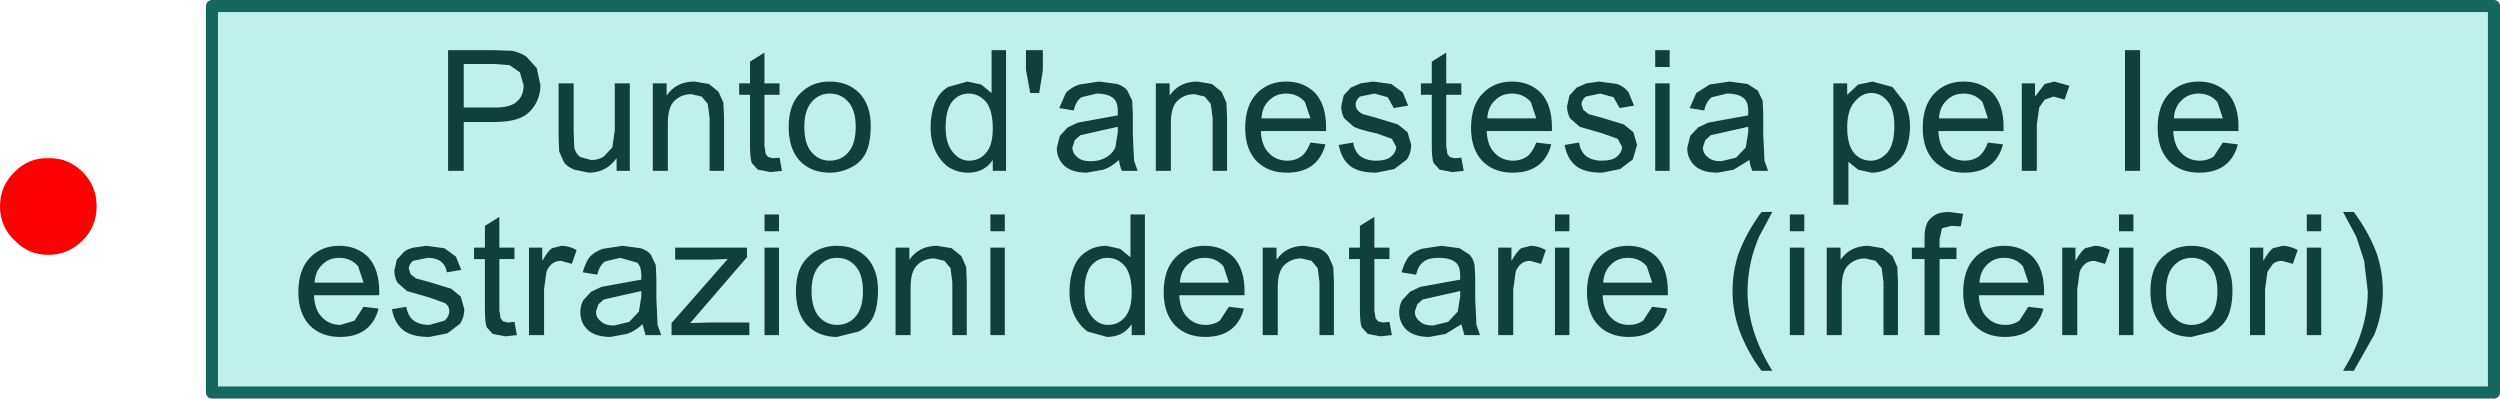 <?xml version="1.0" encoding="UTF-8" standalone="no"?>
<svg xmlns:xlink="http://www.w3.org/1999/xlink" height="33.0px" width="207.0px" xmlns="http://www.w3.org/2000/svg">
  <g transform="matrix(1.0, 0.0, 0.0, 1.0, 4.0, 17.1)">
    <path d="M13.55 10.55 L13.55 9.45 13.55 10.55" fill="#eaedfa" fill-rule="evenodd" stroke="none"/>
    <path d="M171.95 -2.95 L173.2 -2.95 173.2 -12.95 171.95 -12.95 171.95 -2.95 M181.35 -6.25 L181.35 -6.6 Q181.35 -8.4 180.45 -9.4 179.5 -10.35 178.05 -10.35 176.55 -10.35 175.6 -9.35 174.65 -8.35 174.65 -6.5 174.65 -4.75 175.6 -3.75 176.55 -2.8 178.1 -2.8 179.4 -2.8 180.2 -3.4 181.0 -4.0 181.3 -5.15 L180.05 -5.3 179.3 -4.15 Q178.8 -3.8 178.15 -3.8 177.2 -3.8 176.6 -4.45 176.0 -5.05 175.95 -6.25 L181.35 -6.25 M178.05 -9.35 Q179.0 -9.35 179.6 -8.65 L180.05 -7.3 176.0 -7.3 Q176.05 -8.25 176.65 -8.8 177.2 -9.35 178.05 -9.35 M164.65 -6.75 L164.85 -8.2 165.3 -8.85 166.05 -9.1 166.95 -8.85 167.35 -10.0 166.1 -10.35 165.3 -10.15 164.5 -9.1 164.5 -10.2 163.4 -10.2 163.4 -2.95 164.65 -2.95 164.65 -6.75 M157.2 -8.8 Q157.75 -9.35 158.6 -9.35 159.55 -9.35 160.15 -8.65 L160.6 -7.3 156.55 -7.3 Q156.6 -8.25 157.2 -8.8 M161.9 -6.6 Q161.9 -8.4 161.0 -9.4 160.05 -10.35 158.6 -10.35 157.1 -10.35 156.15 -9.35 155.2 -8.35 155.2 -6.5 155.2 -4.75 156.15 -3.75 157.1 -2.8 158.65 -2.8 159.95 -2.8 160.75 -3.4 161.55 -4.0 161.85 -5.15 L160.6 -5.3 Q160.3 -4.5 159.85 -4.15 159.35 -3.8 158.7 -3.8 157.75 -3.8 157.15 -4.45 156.55 -5.05 156.5 -6.25 L161.9 -6.25 161.9 -6.6 M148.95 -10.2 L147.8 -10.2 147.8 -0.15 149.05 -0.15 149.05 -3.7 149.85 -3.05 150.95 -2.8 Q151.8 -2.8 152.55 -3.25 153.35 -3.75 153.75 -4.6 154.15 -5.5 154.15 -6.65 154.15 -7.65 153.75 -8.55 L152.7 -9.9 151.05 -10.35 149.85 -10.1 148.95 -9.25 148.95 -10.2 M148.95 -6.55 Q148.95 -7.95 149.55 -8.65 150.15 -9.4 150.95 -9.4 151.75 -9.4 152.3 -8.7 152.85 -8.05 152.85 -6.65 152.85 -5.2 152.3 -4.5 151.7 -3.8 150.9 -3.8 150.05 -3.8 149.5 -4.45 148.95 -5.15 148.95 -6.55 M140.75 -6.15 L140.55 -4.9 139.75 -4.05 138.5 -3.75 Q137.75 -3.75 137.4 -4.1 137.0 -4.4 137.0 -4.9 L137.2 -5.5 137.65 -5.9 138.75 -6.15 140.75 -6.6 140.75 -6.15 M134.25 -10.2 L133.05 -10.2 133.05 -2.95 134.25 -2.95 134.25 -10.2 M141.55 -9.6 L140.7 -10.15 139.2 -10.35 137.55 -10.1 136.45 -9.4 135.9 -8.15 137.1 -7.95 Q137.3 -8.75 137.75 -9.05 L139.0 -9.35 Q139.95 -9.35 140.4 -8.95 140.75 -8.65 140.75 -7.9 L140.75 -7.55 138.55 -7.15 137.45 -6.95 136.6 -6.55 135.95 -5.85 135.7 -4.85 Q135.7 -3.95 136.35 -3.35 137.0 -2.8 138.2 -2.8 L139.55 -3.05 140.85 -3.85 Q140.9 -3.35 141.1 -2.95 L142.4 -2.95 142.1 -3.8 142.0 -6.0 142.0 -7.65 141.95 -8.75 141.55 -9.6 M130.85 -9.45 Q130.55 -9.9 129.9 -10.15 L128.4 -10.35 127.35 -10.2 126.55 -9.85 125.95 -9.2 125.75 -8.3 Q125.75 -7.75 126.0 -7.3 L126.8 -6.6 128.7 -6.05 129.95 -5.6 130.3 -4.95 Q130.3 -4.5 129.9 -4.15 129.5 -3.8 128.65 -3.8 127.8 -3.8 127.3 -4.2 126.85 -4.6 126.75 -5.3 L125.55 -5.1 Q125.75 -3.95 126.5 -3.35 127.2 -2.8 128.65 -2.8 L130.15 -3.1 131.2 -3.9 131.55 -5.1 131.25 -6.15 130.45 -6.8 128.65 -7.35 127.55 -7.65 127.1 -8.0 126.95 -8.45 Q126.95 -8.8 127.3 -9.1 L128.5 -9.35 129.6 -9.05 130.1 -8.15 131.3 -8.35 130.85 -9.45 M134.25 -12.95 L133.05 -12.95 133.05 -11.55 134.25 -11.55 134.25 -12.95 M117.0 -9.25 L117.0 -10.2 115.75 -10.2 115.75 -12.75 114.55 -12.0 114.55 -10.2 113.65 -10.2 113.65 -9.25 114.55 -9.25 114.55 -5.1 Q114.55 -3.95 114.7 -3.6 L115.2 -3.05 116.25 -2.85 117.2 -2.95 117.0 -4.05 116.45 -4.0 116.05 -4.1 115.85 -4.35 115.75 -5.0 115.75 -9.25 117.0 -9.25 M119.8 -8.8 Q120.35 -9.35 121.2 -9.35 122.15 -9.35 122.75 -8.65 L123.2 -7.3 119.15 -7.3 Q119.2 -8.25 119.8 -8.8 M118.75 -9.35 Q117.8 -8.35 117.8 -6.5 117.8 -4.75 118.75 -3.75 119.7 -2.8 121.25 -2.8 122.55 -2.8 123.35 -3.4 124.15 -4.0 124.45 -5.15 L123.2 -5.3 Q122.9 -4.5 122.45 -4.15 121.95 -3.8 121.3 -3.8 120.35 -3.8 119.75 -4.45 119.15 -5.05 119.1 -6.25 L124.5 -6.25 124.5 -6.6 Q124.5 -8.4 123.6 -9.4 122.65 -10.35 121.2 -10.35 119.7 -10.35 118.75 -9.35 M111.2 -10.15 L109.7 -10.35 108.65 -10.2 107.85 -9.85 107.25 -9.2 107.05 -8.3 Q107.05 -7.75 107.3 -7.3 L108.1 -6.6 Q108.6 -6.35 110.0 -6.05 L111.25 -5.6 111.6 -4.95 Q111.6 -4.5 111.2 -4.15 110.8 -3.8 109.95 -3.8 109.1 -3.8 108.6 -4.2 108.15 -4.6 108.05 -5.3 L106.85 -5.1 Q107.05 -3.95 107.8 -3.35 108.5 -2.8 109.95 -2.8 L111.45 -3.1 112.5 -3.9 Q112.85 -4.45 112.85 -5.1 L112.55 -6.15 111.75 -6.8 109.95 -7.35 108.85 -7.65 Q108.55 -7.8 108.4 -8.0 108.25 -8.2 108.25 -8.45 108.25 -8.8 108.6 -9.1 L109.8 -9.35 110.9 -9.05 111.4 -8.15 112.6 -8.35 112.15 -9.45 111.2 -10.15 M96.25 -8.5 L96.4 -7.35 96.4 -2.95 97.6 -2.95 97.6 -7.4 97.55 -8.6 97.15 -9.5 96.35 -10.15 95.15 -10.35 Q93.65 -10.35 92.85 -9.2 L92.85 -10.2 91.7 -10.2 91.7 -2.95 92.95 -2.95 92.95 -6.9 Q92.95 -8.3 93.55 -8.8 94.1 -9.3 94.9 -9.3 L95.75 -9.1 96.25 -8.5 M100.45 -7.3 Q100.5 -8.25 101.1 -8.8 101.65 -9.35 102.5 -9.35 103.45 -9.35 104.05 -8.65 L104.5 -7.3 100.45 -7.3 M100.05 -9.35 Q99.1 -8.35 99.1 -6.5 99.1 -4.75 100.05 -3.75 101.0 -2.8 102.55 -2.8 103.85 -2.8 104.65 -3.4 105.45 -4.0 105.75 -5.15 L104.5 -5.3 Q104.2 -4.5 103.75 -4.15 103.25 -3.8 102.6 -3.8 101.65 -3.8 101.05 -4.45 100.45 -5.05 100.4 -6.25 L105.8 -6.25 105.8 -6.6 Q105.8 -8.4 104.9 -9.4 103.95 -10.35 102.5 -10.35 101.0 -10.35 100.05 -9.35 M85.2 -4.1 Q84.8 -4.4 84.8 -4.9 L85.0 -5.5 85.45 -5.9 86.55 -6.15 88.55 -6.6 88.55 -6.15 88.35 -4.9 Q88.1 -4.35 87.55 -4.05 87.0 -3.75 86.3 -3.75 85.55 -3.75 85.2 -4.1 M88.55 -7.55 L86.35 -7.15 85.25 -6.95 84.4 -6.55 83.75 -5.85 83.5 -4.85 Q83.5 -3.95 84.15 -3.35 84.8 -2.8 86.0 -2.8 L87.35 -3.05 Q88.0 -3.25 88.65 -3.85 88.7 -3.35 88.9 -2.95 L90.2 -2.95 89.9 -3.8 89.8 -6.0 89.8 -7.65 89.75 -8.75 89.35 -9.6 Q89.1 -9.95 88.5 -10.15 L87.0 -10.35 85.35 -10.1 Q84.65 -9.85 84.25 -9.4 L83.7 -8.15 84.9 -7.95 Q85.1 -8.75 85.55 -9.05 L86.8 -9.35 Q87.75 -9.35 88.2 -8.95 88.55 -8.65 88.55 -7.9 L88.55 -7.55 M80.95 -12.95 L80.95 -11.3 81.3 -9.4 82.05 -9.4 82.35 -11.3 82.35 -12.95 80.95 -12.95 M76.2 -9.35 Q77.05 -9.35 77.65 -8.65 78.2 -7.95 78.2 -6.45 78.2 -5.1 77.65 -4.45 77.1 -3.8 76.25 -3.8 75.45 -3.8 74.9 -4.5 74.3 -5.2 74.3 -6.55 74.3 -8.0 74.85 -8.7 75.4 -9.35 76.2 -9.35 M68.1 -6.7 Q68.1 -8.4 67.15 -9.4 66.2 -10.35 64.7 -10.35 63.35 -10.35 62.45 -9.55 61.3 -8.6 61.3 -6.6 61.3 -4.75 62.25 -3.75 63.2 -2.8 64.7 -2.8 65.65 -2.8 66.5 -3.25 67.3 -3.65 67.7 -4.45 68.1 -5.3 68.1 -6.7 M66.25 -8.65 Q66.85 -7.95 66.85 -6.6 66.85 -5.2 66.25 -4.5 65.65 -3.8 64.7 -3.8 63.8 -3.8 63.2 -4.5 62.6 -5.2 62.6 -6.6 62.6 -7.95 63.2 -8.65 63.8 -9.35 64.7 -9.35 65.65 -9.35 66.25 -8.65 M79.3 -12.95 L78.1 -12.95 78.1 -9.4 77.25 -10.1 76.1 -10.35 74.5 -9.9 Q73.75 -9.45 73.4 -8.55 73.05 -7.65 73.05 -6.55 73.05 -5.45 73.45 -4.6 73.85 -3.75 74.55 -3.25 75.3 -2.8 76.15 -2.8 77.5 -2.8 78.2 -3.85 L78.2 -2.95 79.3 -2.95 79.3 -12.95 M60.55 -10.2 L59.3 -10.2 59.3 -12.75 58.1 -12.0 58.1 -10.2 57.2 -10.2 57.2 -9.25 58.1 -9.25 58.1 -5.1 Q58.1 -3.95 58.25 -3.6 L58.75 -3.05 59.8 -2.85 60.75 -2.95 60.55 -4.05 60.0 -4.0 59.6 -4.1 59.4 -4.35 59.3 -5.0 59.3 -9.25 60.55 -9.25 60.55 -10.2 M50.05 -10.2 L50.05 -2.95 51.3 -2.95 51.3 -6.9 Q51.3 -8.3 51.9 -8.8 52.45 -9.3 53.25 -9.3 L54.1 -9.1 54.6 -8.5 54.75 -7.35 54.75 -2.95 55.95 -2.95 55.95 -7.4 55.9 -8.6 55.5 -9.5 54.7 -10.15 53.5 -10.35 Q52.0 -10.35 51.2 -9.2 L51.2 -10.2 50.05 -10.2 M48.15 -10.2 L46.9 -10.2 46.9 -6.3 46.7 -4.9 46.0 -4.15 Q45.55 -3.85 44.95 -3.85 L44.05 -4.1 Q43.65 -4.4 43.55 -4.9 L43.5 -6.2 43.5 -10.2 42.25 -10.2 42.25 -5.7 42.3 -4.55 42.7 -3.65 Q42.95 -3.3 43.55 -3.05 L44.75 -2.8 Q46.2 -2.8 47.05 -4.0 L47.05 -2.95 48.15 -2.95 48.15 -10.2 M38.8 -8.7 Q38.3 -8.2 37.0 -8.2 L34.4 -8.2 34.4 -11.8 36.95 -11.8 38.2 -11.7 39.05 -11.1 39.35 -10.05 Q39.35 -9.15 38.8 -8.7 M36.85 -12.95 L33.1 -12.95 33.1 -2.95 34.4 -2.95 34.4 -7.0 37.0 -7.0 Q39.1 -7.0 39.9 -7.9 40.75 -8.8 40.75 -10.05 L40.45 -11.45 39.6 -12.4 Q39.1 -12.75 38.4 -12.9 L36.85 -12.95 M13.55 9.45 L13.55 -16.6 202.5 -16.6 202.5 15.4 13.55 15.4 13.55 10.55 13.55 9.45 M24.1 3.25 Q22.6 3.25 21.65 4.25 20.7 5.25 20.7 7.1 20.7 8.85 21.65 9.85 22.6 10.8 24.15 10.8 25.45 10.8 26.25 10.2 27.05 9.6 27.35 8.45 L26.1 8.3 25.35 9.45 24.2 9.8 Q23.25 9.8 22.65 9.15 22.05 8.55 22.0 7.35 L27.4 7.35 27.4 7.0 Q27.4 5.2 26.5 4.2 25.55 3.25 24.1 3.25 M22.7 4.8 Q23.25 4.25 24.1 4.25 25.05 4.25 25.65 4.95 L26.1 6.3 22.05 6.3 Q22.1 5.35 22.7 4.8 M32.5 4.55 Q32.9 4.85 33.0 5.45 L34.2 5.25 33.75 4.15 32.8 3.45 31.3 3.25 30.25 3.4 Q29.75 3.5 29.45 3.75 L28.85 4.4 28.65 5.3 Q28.65 5.85 28.9 6.3 L29.7 7.0 31.6 7.55 32.85 8.0 Q33.2 8.25 33.2 8.65 33.2 9.1 32.8 9.45 L31.55 9.8 Q30.7 9.8 30.2 9.4 29.75 9.0 29.65 8.3 L28.45 8.5 Q28.65 9.65 29.4 10.25 30.1 10.8 31.55 10.8 L33.05 10.5 34.1 9.7 Q34.45 9.15 34.45 8.5 L34.15 7.45 33.35 6.8 31.55 6.25 30.45 5.95 30.0 5.6 29.85 5.15 Q29.85 4.8 30.2 4.5 L31.4 4.25 Q32.1 4.25 32.5 4.55 M37.35 4.35 L38.6 4.35 38.6 3.4 37.35 3.4 37.35 0.85 36.15 1.6 36.15 3.4 35.25 3.4 35.25 4.35 36.15 4.35 36.15 8.5 Q36.15 9.65 36.3 10.0 L36.8 10.55 37.85 10.75 38.8 10.65 38.6 9.55 38.05 9.6 37.65 9.5 37.45 9.25 37.35 8.6 37.35 4.35 M45.35 8.7 L45.55 8.1 46.0 7.7 47.1 7.45 49.1 7.0 49.1 7.45 48.9 8.7 48.1 9.55 46.85 9.85 Q46.1 9.85 45.75 9.5 45.35 9.2 45.35 8.7 M41.25 5.4 Q41.4 5.0 41.7 4.75 42.0 4.5 42.45 4.5 L43.35 4.75 43.75 3.6 Q43.1 3.25 42.5 3.25 L41.7 3.45 Q41.35 3.7 40.9 4.5 L40.9 3.4 39.8 3.4 39.8 10.65 41.05 10.65 41.05 6.85 41.25 5.4 M47.55 3.25 L45.9 3.5 Q45.2 3.75 44.8 4.2 44.45 4.7 44.25 5.45 L45.45 5.65 Q45.65 4.85 46.1 4.55 L47.35 4.25 48.75 4.65 Q49.1 4.95 49.1 5.7 L49.1 6.05 46.9 6.45 45.8 6.65 44.95 7.05 44.3 7.75 Q44.05 8.2 44.05 8.75 44.05 9.65 44.7 10.25 45.35 10.8 46.55 10.8 L47.9 10.55 Q48.55 10.35 49.2 9.75 L49.45 10.65 50.75 10.65 50.45 9.8 50.35 7.6 50.35 5.95 50.3 4.85 49.9 4.0 Q49.65 3.65 49.05 3.45 L47.55 3.25 M59.3 2.05 L60.5 2.05 60.5 0.65 59.3 0.65 59.3 2.05 M60.5 3.4 L59.3 3.4 59.3 10.65 60.5 10.65 60.5 3.4 M57.85 4.2 L57.85 3.4 51.9 3.4 51.9 4.4 54.85 4.4 56.25 4.35 51.6 9.65 51.6 10.65 58.05 10.65 58.05 9.6 54.7 9.6 53.15 9.65 57.85 4.2 M63.8 4.95 Q64.4 4.25 65.3 4.25 66.25 4.25 66.85 4.95 67.45 5.65 67.45 7.0 67.45 8.4 66.85 9.1 66.25 9.8 65.3 9.8 64.4 9.8 63.8 9.1 63.2 8.4 63.2 7.0 63.2 5.65 63.8 4.95 M65.3 3.25 Q63.95 3.25 63.05 4.05 61.9 5.0 61.9 7.0 61.9 8.85 62.85 9.85 63.8 10.8 65.3 10.8 L67.1 10.35 Q67.9 9.95 68.3 9.15 68.7 8.3 68.7 6.9 68.7 5.2 67.75 4.2 66.8 3.25 65.3 3.25 M75.6 4.1 L74.8 3.45 73.6 3.25 Q72.1 3.25 71.3 4.4 L71.3 3.4 70.15 3.4 70.15 10.65 71.4 10.65 71.4 6.7 Q71.4 5.3 72.0 4.8 72.55 4.3 73.35 4.3 L74.2 4.5 74.7 5.1 74.85 6.25 74.85 10.65 76.05 10.65 76.05 6.2 76.0 5.0 75.6 4.1 M79.2 3.4 L78.0 3.4 78.0 10.65 79.2 10.65 79.2 3.4 M78.0 0.65 L78.0 2.05 79.2 2.05 79.2 0.65 78.0 0.65 M90.8 0.65 L89.6 0.65 89.6 4.2 88.75 3.5 87.6 3.25 Q86.7 3.25 86.0 3.7 85.25 4.15 84.9 5.05 84.55 5.95 84.55 7.05 84.55 8.15 84.95 9.0 85.35 9.85 86.05 10.35 L87.65 10.8 Q89.0 10.8 89.7 9.75 L89.7 10.65 90.8 10.65 90.8 0.65 M86.35 4.9 Q86.9 4.25 87.7 4.25 88.55 4.25 89.15 4.95 89.7 5.65 89.7 7.15 89.7 8.5 89.15 9.15 88.6 9.8 87.75 9.8 86.95 9.8 86.4 9.1 85.8 8.4 85.8 7.05 85.8 5.6 86.35 4.9 M94.35 4.8 Q94.9 4.25 95.75 4.25 96.7 4.25 97.3 4.95 L97.75 6.3 93.7 6.3 Q93.75 5.35 94.35 4.8 M95.75 3.25 Q94.25 3.25 93.3 4.25 92.35 5.25 92.35 7.1 92.35 8.85 93.3 9.85 94.25 10.8 95.8 10.8 97.1 10.8 97.9 10.2 98.7 9.6 99.0 8.45 L97.75 8.3 97.0 9.45 Q96.5 9.8 95.85 9.8 94.9 9.8 94.3 9.15 93.7 8.55 93.65 7.35 L99.05 7.35 99.05 7.0 Q99.05 5.2 98.15 4.2 97.2 3.25 95.75 3.25 M102.4 4.8 Q102.95 4.3 103.75 4.3 L104.6 4.5 105.1 5.1 105.25 6.25 105.25 10.65 106.45 10.65 106.45 6.2 106.4 5.0 106.0 4.1 Q105.75 3.7 105.2 3.45 L104.0 3.25 Q102.5 3.25 101.7 4.4 L101.7 3.4 100.55 3.4 100.55 10.65 101.8 10.65 101.8 6.7 Q101.8 5.3 102.4 4.8 M107.7 4.35 L108.6 4.35 108.6 8.5 Q108.6 9.65 108.75 10.0 L109.25 10.55 110.3 10.75 111.25 10.65 111.05 9.55 110.5 9.6 110.1 9.5 109.9 9.25 109.8 8.6 109.8 4.35 111.05 4.35 111.05 3.4 109.8 3.4 109.8 0.85 108.6 1.6 108.6 3.4 107.7 3.4 107.7 4.35 M113.15 8.7 L113.35 8.1 113.8 7.7 114.9 7.45 116.9 7.0 116.9 7.45 116.7 8.7 115.9 9.55 114.65 9.85 Q113.9 9.85 113.55 9.5 113.15 9.2 113.15 8.7 M118.15 5.95 L118.1 4.85 Q118.0 4.35 117.7 4.0 L116.85 3.45 115.35 3.25 113.7 3.5 Q113.0 3.75 112.6 4.2 112.25 4.7 112.05 5.45 L113.25 5.65 Q113.45 4.85 113.9 4.55 114.3 4.25 115.15 4.25 116.1 4.25 116.55 4.65 116.9 4.95 116.9 5.7 L116.9 6.05 114.7 6.45 113.6 6.65 112.75 7.05 112.1 7.75 Q111.85 8.2 111.85 8.75 111.85 9.65 112.5 10.25 113.15 10.8 114.35 10.8 L115.7 10.55 117.0 9.75 117.25 10.65 118.55 10.65 118.25 9.8 118.15 7.6 118.15 5.95 M125.95 3.4 L124.75 3.4 124.75 10.65 125.95 10.65 125.95 3.4 M121.5 5.4 Q121.65 5.0 121.95 4.75 122.25 4.5 122.7 4.5 L123.6 4.75 124.0 3.6 Q123.35 3.25 122.75 3.25 L121.95 3.45 Q121.6 3.7 121.15 4.5 L121.15 3.4 120.05 3.4 120.05 10.65 121.3 10.65 121.3 6.85 121.5 5.4 M125.95 2.05 L125.95 0.65 124.75 0.65 124.75 2.05 125.95 2.05 M132.35 4.95 L132.8 6.3 128.75 6.3 Q128.8 5.35 129.4 4.8 129.95 4.25 130.8 4.25 131.75 4.25 132.35 4.95 M134.05 8.45 L132.8 8.3 132.05 9.45 Q131.55 9.8 130.9 9.8 129.95 9.8 129.35 9.15 128.75 8.55 128.7 7.35 L134.1 7.35 134.1 7.0 Q134.1 5.2 133.2 4.2 132.25 3.25 130.8 3.25 129.3 3.25 128.35 4.25 127.4 5.25 127.4 7.1 127.4 8.85 128.35 9.85 129.3 10.8 130.85 10.8 132.15 10.8 132.95 10.2 133.75 9.6 134.05 8.45 M145.4 3.4 L144.2 3.4 144.2 10.65 145.4 10.65 145.4 3.4 M142.75 0.45 L141.85 0.45 Q140.6 2.15 139.95 3.9 139.45 5.4 139.45 7.0 139.45 8.85 140.15 10.6 140.85 12.3 141.85 13.6 L142.75 13.6 Q140.7 10.3 140.7 7.05 140.7 5.75 141.0 4.45 141.25 3.45 141.65 2.5 L142.75 0.45 M144.2 0.65 L144.2 2.05 145.4 2.05 145.4 0.65 144.2 0.65 M152.7 4.1 L151.9 3.45 150.7 3.25 Q149.2 3.25 148.4 4.4 L148.4 3.4 147.25 3.4 147.25 10.65 148.5 10.65 148.5 6.7 Q148.5 5.3 149.1 4.8 149.65 4.3 150.45 4.3 L151.3 4.5 151.8 5.1 151.95 6.25 151.95 10.65 153.15 10.65 153.15 6.2 153.1 5.0 152.7 4.1 M158.55 0.6 L157.4 0.45 Q156.55 0.45 156.15 0.75 155.65 1.05 155.5 1.55 155.35 1.9 155.35 2.6 L155.35 3.4 154.3 3.4 154.3 4.35 155.35 4.35 155.35 10.65 156.6 10.65 156.6 4.35 158.0 4.35 158.0 3.4 156.6 3.4 156.6 2.7 156.8 1.8 157.6 1.6 158.35 1.65 158.55 0.6 M163.5 4.95 L163.95 6.3 159.9 6.3 Q159.95 5.35 160.55 4.8 161.1 4.25 161.95 4.25 162.9 4.25 163.5 4.95 M165.2 8.45 L163.95 8.3 163.2 9.45 Q162.7 9.8 162.05 9.8 161.1 9.8 160.5 9.15 159.9 8.55 159.85 7.35 L165.25 7.35 165.25 7.0 Q165.25 5.2 164.35 4.2 163.4 3.25 161.95 3.25 160.45 3.25 159.5 4.25 158.55 5.25 158.55 7.1 158.55 8.85 159.5 9.85 160.45 10.8 162.0 10.8 163.3 10.8 164.1 10.2 164.9 9.6 165.2 8.45 M168.65 4.75 Q168.95 4.5 169.4 4.5 L170.3 4.75 170.7 3.6 Q170.05 3.25 169.45 3.25 L168.65 3.45 Q168.3 3.7 167.85 4.5 L167.85 3.4 166.75 3.4 166.75 10.65 168.0 10.65 168.0 6.85 168.2 5.4 Q168.35 5.0 168.65 4.75 M172.65 10.65 L172.65 3.4 171.45 3.4 171.45 10.65 172.65 10.65 M172.65 2.05 L172.65 0.65 171.45 0.65 171.45 2.05 172.65 2.05 M177.45 4.25 Q178.4 4.25 179.0 4.95 179.6 5.65 179.6 7.0 179.6 8.4 179.0 9.1 178.4 9.8 177.45 9.8 176.55 9.8 175.95 9.1 175.35 8.4 175.35 7.0 175.35 5.65 175.95 4.95 176.55 4.25 177.45 4.25 M179.9 4.2 Q178.95 3.25 177.45 3.25 176.1 3.25 175.2 4.05 174.05 5.0 174.05 7.0 174.05 8.85 175.0 9.85 175.95 10.8 177.45 10.8 L179.25 10.35 Q180.05 9.95 180.45 9.15 180.85 8.3 180.85 6.9 180.85 5.2 179.9 4.2 M187.0 10.65 L188.2 10.65 188.2 3.4 187.0 3.4 187.0 10.65 M183.75 5.4 L184.2 4.75 Q184.5 4.5 184.95 4.5 L185.85 4.75 186.25 3.6 Q185.6 3.25 185.0 3.25 L184.2 3.45 Q183.85 3.7 183.4 4.5 L183.4 3.4 182.3 3.4 182.3 10.65 183.55 10.65 183.55 6.85 183.75 5.4 M188.2 2.05 L188.2 0.65 187.0 0.65 187.0 2.05 188.2 2.05 M192.6 10.6 Q193.3 8.85 193.3 7.0 193.3 5.4 192.8 3.9 192.15 2.15 190.9 0.45 L190.0 0.45 191.1 2.5 191.75 4.5 192.05 7.05 Q192.05 10.3 190.0 13.6 L190.9 13.6 192.6 10.6" fill="#bef1ea" fill-rule="evenodd" stroke="none"/>
    <path d="M36.85 -12.95 L38.4 -12.9 Q39.1 -12.75 39.6 -12.4 L40.45 -11.45 40.75 -10.05 Q40.75 -8.8 39.9 -7.9 39.1 -7.0 37.0 -7.0 L34.4 -7.0 34.4 -2.95 33.1 -2.95 33.1 -12.95 36.85 -12.95 M38.8 -8.7 Q39.35 -9.15 39.35 -10.05 L39.05 -11.1 38.2 -11.7 36.95 -11.8 34.4 -11.8 34.4 -8.2 37.0 -8.2 Q38.3 -8.2 38.8 -8.7 M48.15 -10.2 L48.15 -2.95 47.05 -2.95 47.05 -4.0 Q46.2 -2.8 44.75 -2.8 L43.55 -3.05 Q42.95 -3.3 42.7 -3.65 L42.3 -4.55 42.25 -5.7 42.25 -10.2 43.5 -10.2 43.5 -6.2 43.55 -4.9 Q43.65 -4.4 44.05 -4.1 L44.95 -3.85 Q45.55 -3.85 46.0 -4.15 L46.7 -4.9 46.9 -6.3 46.9 -10.2 48.15 -10.2 M50.05 -10.2 L51.2 -10.2 51.2 -9.2 Q52.0 -10.35 53.5 -10.35 L54.7 -10.15 55.5 -9.5 55.9 -8.6 55.95 -7.4 55.95 -2.95 54.75 -2.95 54.75 -7.35 54.6 -8.5 54.1 -9.1 53.25 -9.3 Q52.45 -9.3 51.9 -8.8 51.3 -8.3 51.3 -6.9 L51.3 -2.95 50.05 -2.95 50.05 -10.2 M60.55 -10.2 L60.55 -9.25 59.3 -9.25 59.3 -5.0 59.4 -4.35 59.6 -4.1 60.0 -4.0 60.55 -4.05 60.75 -2.95 59.8 -2.85 58.75 -3.05 58.25 -3.6 Q58.1 -3.95 58.1 -5.1 L58.1 -9.25 57.2 -9.25 57.2 -10.2 58.1 -10.2 58.1 -12.0 59.3 -12.75 59.3 -10.2 60.55 -10.2 M79.3 -12.95 L79.3 -2.95 78.2 -2.95 78.2 -3.85 Q77.5 -2.8 76.15 -2.8 75.3 -2.8 74.55 -3.25 73.85 -3.75 73.45 -4.6 73.05 -5.45 73.05 -6.55 73.05 -7.65 73.4 -8.55 73.75 -9.45 74.5 -9.9 L76.1 -10.35 77.25 -10.1 78.1 -9.4 78.1 -12.95 79.3 -12.95 M66.25 -8.65 Q65.65 -9.35 64.7 -9.35 63.8 -9.35 63.2 -8.65 62.6 -7.95 62.6 -6.6 62.6 -5.2 63.2 -4.5 63.8 -3.8 64.7 -3.8 65.65 -3.8 66.25 -4.5 66.85 -5.2 66.85 -6.6 66.85 -7.95 66.25 -8.65 M68.1 -6.7 Q68.1 -5.3 67.7 -4.45 67.3 -3.65 66.5 -3.25 65.65 -2.8 64.7 -2.8 63.2 -2.8 62.25 -3.75 61.3 -4.75 61.3 -6.6 61.3 -8.6 62.45 -9.55 63.35 -10.35 64.7 -10.35 66.2 -10.35 67.15 -9.4 68.1 -8.4 68.1 -6.7 M76.2 -9.35 Q75.4 -9.35 74.85 -8.7 74.3 -8.0 74.3 -6.55 74.3 -5.2 74.9 -4.5 75.45 -3.8 76.25 -3.8 77.1 -3.8 77.65 -4.45 78.2 -5.1 78.2 -6.45 78.2 -7.95 77.65 -8.65 77.05 -9.35 76.2 -9.35 M80.95 -12.95 L82.35 -12.95 82.35 -11.3 82.05 -9.4 81.3 -9.4 80.95 -11.3 80.95 -12.95 M88.55 -7.55 L88.55 -7.9 Q88.55 -8.65 88.2 -8.95 87.75 -9.35 86.8 -9.35 L85.55 -9.05 Q85.1 -8.75 84.9 -7.95 L83.7 -8.15 84.25 -9.4 Q84.65 -9.85 85.35 -10.1 L87.0 -10.35 88.5 -10.15 Q89.1 -9.95 89.35 -9.6 L89.75 -8.75 89.8 -7.65 89.8 -6.0 89.9 -3.8 90.2 -2.95 88.9 -2.95 Q88.7 -3.35 88.65 -3.85 88.0 -3.25 87.35 -3.05 L86.0 -2.8 Q84.8 -2.8 84.15 -3.35 83.5 -3.95 83.5 -4.85 L83.75 -5.85 84.4 -6.55 85.25 -6.95 86.35 -7.15 88.55 -7.55 M85.2 -4.1 Q85.55 -3.75 86.3 -3.75 87.0 -3.75 87.55 -4.05 88.1 -4.35 88.35 -4.9 L88.55 -6.15 88.55 -6.6 86.55 -6.15 85.45 -5.9 85.0 -5.5 84.8 -4.9 Q84.8 -4.4 85.2 -4.1 M100.05 -9.35 Q101.0 -10.35 102.5 -10.35 103.95 -10.35 104.9 -9.4 105.8 -8.4 105.8 -6.6 L105.8 -6.25 100.4 -6.25 Q100.45 -5.05 101.05 -4.45 101.65 -3.8 102.6 -3.8 103.25 -3.8 103.75 -4.15 104.2 -4.5 104.5 -5.3 L105.75 -5.15 Q105.45 -4.0 104.65 -3.4 103.85 -2.8 102.55 -2.8 101.0 -2.8 100.05 -3.75 99.1 -4.75 99.1 -6.5 99.1 -8.35 100.05 -9.35 M100.45 -7.3 L104.5 -7.3 104.05 -8.65 Q103.45 -9.35 102.5 -9.35 101.65 -9.35 101.1 -8.8 100.5 -8.25 100.45 -7.3 M96.25 -8.5 L95.75 -9.1 94.9 -9.3 Q94.1 -9.3 93.55 -8.8 92.95 -8.3 92.95 -6.9 L92.95 -2.95 91.7 -2.95 91.7 -10.2 92.85 -10.2 92.85 -9.2 Q93.65 -10.35 95.15 -10.35 L96.35 -10.15 97.15 -9.5 97.55 -8.6 97.6 -7.4 97.6 -2.95 96.4 -2.95 96.4 -7.35 96.25 -8.5 M111.2 -10.15 L112.15 -9.45 112.6 -8.35 111.4 -8.15 110.9 -9.05 109.8 -9.35 108.6 -9.1 Q108.25 -8.8 108.25 -8.45 108.25 -8.2 108.4 -8.0 108.55 -7.8 108.85 -7.65 L109.95 -7.35 111.75 -6.8 112.55 -6.15 112.85 -5.1 Q112.85 -4.45 112.5 -3.9 L111.45 -3.1 109.95 -2.8 Q108.5 -2.8 107.8 -3.35 107.05 -3.95 106.85 -5.1 L108.05 -5.3 Q108.15 -4.6 108.6 -4.2 109.1 -3.8 109.95 -3.8 110.8 -3.8 111.2 -4.15 111.6 -4.5 111.6 -4.95 L111.25 -5.6 110.0 -6.05 Q108.6 -6.35 108.1 -6.6 L107.3 -7.3 Q107.05 -7.75 107.05 -8.3 L107.25 -9.2 107.85 -9.85 108.65 -10.2 109.7 -10.35 111.2 -10.15 M118.75 -9.35 Q119.7 -10.35 121.2 -10.35 122.65 -10.35 123.6 -9.4 124.5 -8.4 124.5 -6.6 L124.5 -6.25 119.1 -6.25 Q119.15 -5.05 119.75 -4.45 120.35 -3.8 121.3 -3.8 121.95 -3.8 122.45 -4.15 122.9 -4.5 123.2 -5.3 L124.45 -5.15 Q124.15 -4.0 123.35 -3.4 122.55 -2.8 121.25 -2.8 119.7 -2.8 118.75 -3.75 117.8 -4.75 117.8 -6.5 117.8 -8.35 118.75 -9.35 M119.8 -8.8 Q119.2 -8.25 119.15 -7.3 L123.2 -7.3 122.75 -8.65 Q122.15 -9.35 121.2 -9.35 120.35 -9.35 119.8 -8.8 M117.0 -9.25 L115.75 -9.25 115.75 -5.0 115.85 -4.35 116.05 -4.1 116.45 -4.0 117.0 -4.05 117.2 -2.95 116.25 -2.85 115.2 -3.05 114.7 -3.6 Q114.55 -3.95 114.55 -5.1 L114.55 -9.25 113.65 -9.25 113.65 -10.2 114.55 -10.2 114.55 -12.0 115.75 -12.75 115.75 -10.2 117.0 -10.2 117.0 -9.25 M134.25 -12.95 L134.25 -11.55 133.05 -11.55 133.05 -12.95 134.25 -12.95 M130.85 -9.45 L131.3 -8.35 130.1 -8.15 129.6 -9.05 128.5 -9.35 127.3 -9.1 Q126.95 -8.8 126.95 -8.45 L127.1 -8.0 127.55 -7.65 128.65 -7.35 130.45 -6.8 131.25 -6.15 131.55 -5.1 131.2 -3.9 130.15 -3.1 128.65 -2.8 Q127.2 -2.8 126.5 -3.35 125.75 -3.95 125.55 -5.1 L126.75 -5.3 Q126.85 -4.6 127.3 -4.2 127.8 -3.8 128.65 -3.8 129.5 -3.8 129.9 -4.15 130.3 -4.5 130.3 -4.95 L129.95 -5.6 128.7 -6.05 126.8 -6.6 126.0 -7.3 Q125.75 -7.75 125.75 -8.3 L125.95 -9.2 126.55 -9.85 127.35 -10.2 128.4 -10.35 129.9 -10.15 Q130.55 -9.9 130.85 -9.45 M141.55 -9.6 L141.95 -8.75 142.0 -7.65 142.0 -6.0 142.1 -3.8 142.4 -2.95 141.1 -2.95 Q140.9 -3.35 140.85 -3.85 L139.55 -3.05 138.2 -2.8 Q137.0 -2.8 136.35 -3.35 135.7 -3.95 135.7 -4.85 L135.95 -5.85 136.6 -6.55 137.45 -6.95 138.55 -7.15 140.75 -7.55 140.75 -7.9 Q140.75 -8.65 140.4 -8.95 139.95 -9.35 139.0 -9.35 L137.75 -9.05 Q137.3 -8.75 137.1 -7.95 L135.9 -8.15 136.45 -9.4 137.55 -10.1 139.2 -10.35 140.7 -10.15 141.55 -9.6 M134.25 -10.2 L134.25 -2.95 133.05 -2.95 133.05 -10.2 134.25 -10.2 M140.75 -6.15 L140.75 -6.6 138.75 -6.15 137.65 -5.9 137.2 -5.5 137.0 -4.9 Q137.0 -4.4 137.4 -4.1 137.75 -3.75 138.5 -3.75 L139.75 -4.05 140.55 -4.9 140.75 -6.15 M148.95 -6.55 Q148.95 -5.15 149.5 -4.45 150.05 -3.8 150.9 -3.8 151.7 -3.8 152.3 -4.5 152.85 -5.2 152.85 -6.65 152.85 -8.05 152.3 -8.7 151.75 -9.4 150.95 -9.4 150.15 -9.4 149.55 -8.65 148.95 -7.95 148.95 -6.55 M148.95 -10.2 L148.95 -9.25 149.85 -10.1 151.05 -10.35 152.7 -9.9 153.75 -8.55 Q154.15 -7.65 154.15 -6.65 154.15 -5.5 153.75 -4.6 153.35 -3.75 152.55 -3.25 151.8 -2.8 150.95 -2.8 L149.85 -3.05 149.05 -3.7 149.05 -0.15 147.8 -0.15 147.8 -10.2 148.95 -10.2 M161.9 -6.6 L161.9 -6.25 156.5 -6.25 Q156.55 -5.05 157.15 -4.45 157.75 -3.8 158.7 -3.8 159.35 -3.8 159.85 -4.15 160.3 -4.5 160.6 -5.3 L161.85 -5.15 Q161.55 -4.0 160.75 -3.4 159.95 -2.8 158.65 -2.8 157.1 -2.8 156.15 -3.75 155.2 -4.75 155.2 -6.5 155.2 -8.35 156.15 -9.35 157.1 -10.35 158.6 -10.35 160.05 -10.35 161.0 -9.4 161.9 -8.4 161.9 -6.6 M157.2 -8.8 Q156.6 -8.25 156.55 -7.3 L160.6 -7.3 160.15 -8.65 Q159.55 -9.35 158.6 -9.35 157.75 -9.35 157.2 -8.8 M164.65 -6.75 L164.65 -2.95 163.4 -2.95 163.4 -10.2 164.5 -10.2 164.5 -9.1 165.3 -10.15 166.1 -10.35 167.35 -10.0 166.95 -8.85 166.05 -9.1 165.3 -8.85 164.85 -8.2 164.65 -6.75 M178.05 -9.35 Q177.2 -9.35 176.65 -8.8 176.05 -8.25 176.0 -7.3 L180.05 -7.3 179.6 -8.65 Q179.0 -9.35 178.05 -9.35 M181.35 -6.25 L175.95 -6.25 Q176.0 -5.05 176.6 -4.45 177.2 -3.8 178.15 -3.8 178.8 -3.8 179.3 -4.15 L180.05 -5.3 181.3 -5.15 Q181.0 -4.0 180.2 -3.4 179.4 -2.8 178.1 -2.8 176.55 -2.8 175.6 -3.75 174.65 -4.75 174.65 -6.5 174.65 -8.35 175.6 -9.35 176.55 -10.35 178.05 -10.35 179.5 -10.35 180.45 -9.4 181.35 -8.4 181.35 -6.6 L181.35 -6.25 M171.95 -2.95 L171.95 -12.95 173.2 -12.95 173.2 -2.95 171.95 -2.95 M192.6 10.6 L190.9 13.6 190.0 13.6 Q192.05 10.3 192.05 7.05 L191.75 4.5 191.1 2.5 190.0 0.45 190.9 0.45 Q192.15 2.15 192.8 3.9 193.3 5.4 193.3 7.0 193.3 8.85 192.6 10.6 M188.2 2.05 L187.0 2.05 187.0 0.65 188.2 0.65 188.2 2.05 M183.75 5.4 L183.55 6.85 183.55 10.65 182.3 10.65 182.3 3.4 183.4 3.4 183.4 4.5 Q183.85 3.7 184.2 3.45 L185.0 3.25 Q185.6 3.25 186.25 3.6 L185.85 4.75 184.95 4.5 Q184.5 4.5 184.2 4.75 L183.75 5.4 M187.0 10.65 L187.0 3.4 188.2 3.4 188.2 10.65 187.0 10.65 M179.9 4.2 Q180.85 5.2 180.85 6.9 180.85 8.3 180.45 9.15 180.05 9.95 179.25 10.35 L177.45 10.8 Q175.95 10.8 175.0 9.85 174.05 8.85 174.05 7.0 174.05 5.0 175.2 4.05 176.1 3.25 177.45 3.25 178.95 3.25 179.9 4.2 M177.45 4.25 Q176.55 4.25 175.95 4.95 175.35 5.65 175.35 7.0 175.35 8.4 175.95 9.1 176.55 9.8 177.45 9.8 178.4 9.8 179.0 9.1 179.6 8.4 179.6 7.0 179.6 5.65 179.0 4.95 178.4 4.25 177.45 4.25 M172.65 2.05 L171.45 2.05 171.45 0.65 172.65 0.65 172.65 2.05 M172.65 10.65 L171.45 10.65 171.45 3.4 172.65 3.4 172.65 10.65 M168.65 4.75 Q168.35 5.0 168.2 5.4 L168.0 6.85 168.0 10.65 166.75 10.65 166.75 3.4 167.85 3.4 167.85 4.5 Q168.3 3.7 168.65 3.45 L169.45 3.25 Q170.05 3.25 170.7 3.6 L170.3 4.75 169.4 4.5 Q168.95 4.5 168.65 4.75 M165.2 8.45 Q164.9 9.6 164.1 10.2 163.3 10.8 162.0 10.8 160.45 10.8 159.5 9.85 158.55 8.85 158.55 7.1 158.55 5.25 159.5 4.25 160.45 3.25 161.95 3.25 163.4 3.25 164.35 4.2 165.25 5.2 165.25 7.0 L165.25 7.35 159.85 7.35 Q159.9 8.55 160.5 9.15 161.1 9.8 162.05 9.8 162.7 9.8 163.2 9.45 L163.95 8.3 165.2 8.45 M163.5 4.95 Q162.9 4.25 161.95 4.25 161.1 4.25 160.55 4.8 159.95 5.35 159.9 6.3 L163.95 6.3 163.5 4.95 M158.55 0.6 L158.35 1.65 157.6 1.6 156.8 1.8 156.6 2.7 156.6 3.4 158.0 3.4 158.0 4.35 156.6 4.35 156.6 10.65 155.35 10.65 155.35 4.35 154.3 4.35 154.3 3.4 155.35 3.4 155.35 2.6 Q155.35 1.9 155.5 1.55 155.65 1.05 156.15 0.75 156.55 0.45 157.4 0.45 L158.55 0.6 M152.7 4.1 L153.1 5.0 153.15 6.2 153.15 10.65 151.95 10.65 151.95 6.25 151.8 5.1 151.3 4.5 150.45 4.3 Q149.65 4.3 149.1 4.8 148.5 5.3 148.5 6.7 L148.5 10.65 147.25 10.65 147.25 3.4 148.4 3.4 148.4 4.4 Q149.2 3.25 150.7 3.25 L151.9 3.45 152.7 4.1 M144.2 0.65 L145.4 0.65 145.4 2.05 144.2 2.05 144.2 0.65 M142.75 0.45 L141.65 2.5 Q141.25 3.45 141.0 4.45 140.7 5.75 140.7 7.05 140.7 10.3 142.75 13.6 L141.85 13.6 Q140.85 12.3 140.15 10.6 139.45 8.85 139.45 7.0 139.45 5.4 139.95 3.9 140.6 2.15 141.85 0.45 L142.75 0.45 M145.4 3.4 L145.4 10.65 144.2 10.65 144.2 3.4 145.4 3.4 M134.05 8.45 Q133.75 9.6 132.95 10.2 132.15 10.8 130.85 10.8 129.3 10.8 128.35 9.85 127.4 8.85 127.4 7.1 127.4 5.25 128.35 4.25 129.3 3.25 130.8 3.25 132.25 3.25 133.2 4.2 134.1 5.2 134.1 7.0 L134.1 7.35 128.7 7.35 Q128.75 8.55 129.35 9.15 129.95 9.8 130.9 9.8 131.55 9.8 132.05 9.45 L132.8 8.3 134.05 8.45 M132.35 4.95 Q131.75 4.25 130.8 4.25 129.95 4.25 129.4 4.8 128.8 5.35 128.75 6.3 L132.8 6.3 132.35 4.95 M125.95 2.05 L124.75 2.05 124.75 0.65 125.95 0.65 125.95 2.05 M121.5 5.4 L121.3 6.85 121.3 10.65 120.05 10.65 120.05 3.4 121.15 3.4 121.15 4.5 Q121.6 3.7 121.95 3.45 L122.75 3.25 Q123.35 3.25 124.0 3.6 L123.6 4.75 122.7 4.5 Q122.25 4.5 121.95 4.75 121.65 5.0 121.5 5.4 M125.95 3.4 L125.95 10.65 124.75 10.65 124.75 3.4 125.95 3.4 M118.15 5.95 L118.15 7.6 118.25 9.8 118.55 10.65 117.25 10.65 117.0 9.75 115.7 10.55 114.35 10.8 Q113.15 10.8 112.5 10.25 111.85 9.65 111.85 8.75 111.85 8.2 112.1 7.75 L112.75 7.05 113.6 6.65 114.7 6.45 116.9 6.05 116.9 5.7 Q116.9 4.95 116.55 4.65 116.1 4.25 115.15 4.25 114.3 4.25 113.9 4.55 113.45 4.85 113.25 5.65 L112.05 5.45 Q112.25 4.7 112.6 4.2 113.0 3.75 113.7 3.5 L115.35 3.25 116.85 3.45 117.7 4.0 Q118.0 4.35 118.1 4.85 L118.15 5.95 M113.15 8.7 Q113.15 9.2 113.55 9.5 113.9 9.85 114.65 9.85 L115.9 9.55 116.7 8.7 116.9 7.45 116.9 7.0 114.9 7.45 113.8 7.7 113.35 8.1 113.15 8.7 M107.7 4.35 L107.7 3.4 108.6 3.4 108.6 1.6 109.8 0.85 109.8 3.4 111.05 3.4 111.05 4.35 109.8 4.35 109.8 8.6 109.9 9.25 110.1 9.5 110.5 9.6 111.05 9.55 111.25 10.65 110.3 10.75 109.25 10.55 108.75 10.0 Q108.6 9.65 108.6 8.5 L108.6 4.35 107.7 4.35 M102.4 4.8 Q101.8 5.3 101.8 6.7 L101.8 10.65 100.55 10.65 100.55 3.4 101.7 3.4 101.7 4.4 Q102.5 3.25 104.0 3.25 L105.2 3.45 Q105.75 3.7 106.0 4.1 L106.4 5.0 106.45 6.2 106.45 10.65 105.25 10.65 105.25 6.25 105.1 5.1 104.6 4.5 103.75 4.3 Q102.95 4.3 102.4 4.8 M95.75 3.25 Q97.2 3.25 98.15 4.2 99.05 5.2 99.05 7.0 L99.05 7.35 93.65 7.35 Q93.7 8.55 94.3 9.15 94.9 9.8 95.85 9.8 96.5 9.8 97.0 9.45 L97.75 8.3 99.0 8.45 Q98.7 9.6 97.9 10.2 97.1 10.8 95.8 10.8 94.25 10.8 93.3 9.85 92.35 8.85 92.35 7.1 92.35 5.25 93.3 4.25 94.25 3.25 95.75 3.25 M94.35 4.8 Q93.75 5.35 93.7 6.3 L97.75 6.3 97.3 4.95 Q96.7 4.25 95.75 4.25 94.9 4.25 94.35 4.8 M86.35 4.9 Q85.8 5.6 85.8 7.05 85.8 8.4 86.4 9.1 86.95 9.8 87.75 9.8 88.6 9.8 89.15 9.15 89.7 8.5 89.7 7.15 89.7 5.65 89.15 4.95 88.55 4.25 87.7 4.25 86.9 4.25 86.35 4.9 M90.8 0.65 L90.8 10.65 89.7 10.65 89.7 9.75 Q89.0 10.8 87.65 10.8 L86.05 10.35 Q85.35 9.85 84.95 9.0 84.55 8.15 84.55 7.05 84.55 5.95 84.9 5.05 85.25 4.15 86.0 3.7 86.7 3.25 87.6 3.25 L88.75 3.5 89.6 4.2 89.6 0.65 90.8 0.65 M78.0 0.65 L79.2 0.65 79.2 2.05 78.0 2.05 78.0 0.65 M79.2 3.4 L79.2 10.65 78.0 10.65 78.0 3.4 79.2 3.4 M75.6 4.1 L76.0 5.0 76.05 6.2 76.05 10.65 74.85 10.65 74.85 6.25 74.7 5.1 74.2 4.5 73.35 4.3 Q72.55 4.3 72.0 4.8 71.4 5.3 71.4 6.7 L71.4 10.65 70.15 10.65 70.15 3.4 71.3 3.4 71.3 4.4 Q72.1 3.25 73.6 3.25 L74.8 3.45 75.6 4.1 M65.3 3.25 Q66.8 3.25 67.75 4.2 68.7 5.2 68.7 6.9 68.7 8.3 68.3 9.15 67.9 9.95 67.1 10.35 L65.3 10.8 Q63.8 10.8 62.85 9.85 61.9 8.85 61.9 7.0 61.9 5.0 63.05 4.05 63.95 3.25 65.3 3.25 M63.8 4.95 Q63.2 5.65 63.2 7.0 63.2 8.4 63.8 9.1 64.4 9.8 65.3 9.8 66.25 9.8 66.85 9.1 67.45 8.4 67.45 7.0 67.45 5.65 66.85 4.95 66.25 4.25 65.3 4.25 64.4 4.25 63.8 4.95 M57.85 4.2 L53.15 9.65 54.7 9.6 58.05 9.6 58.05 10.65 51.6 10.65 51.6 9.65 56.25 4.35 54.85 4.4 51.9 4.4 51.9 3.4 57.85 3.4 57.85 4.2 M60.5 3.4 L60.5 10.65 59.3 10.65 59.3 3.4 60.5 3.4 M59.3 2.05 L59.3 0.65 60.5 0.65 60.5 2.05 59.3 2.05 M47.55 3.25 L49.05 3.45 Q49.65 3.65 49.9 4.0 L50.3 4.85 50.35 5.95 50.35 7.6 50.45 9.8 50.75 10.65 49.45 10.65 49.2 9.75 Q48.55 10.35 47.9 10.55 L46.55 10.8 Q45.35 10.8 44.7 10.25 44.05 9.65 44.05 8.75 44.05 8.2 44.3 7.75 L44.95 7.05 45.8 6.65 46.9 6.45 49.1 6.05 49.1 5.7 Q49.1 4.95 48.75 4.65 L47.35 4.25 46.1 4.55 Q45.65 4.85 45.45 5.65 L44.25 5.45 Q44.45 4.7 44.8 4.2 45.2 3.75 45.9 3.5 L47.55 3.25 M41.25 5.4 L41.05 6.85 41.05 10.65 39.8 10.65 39.8 3.4 40.9 3.4 40.9 4.5 Q41.35 3.7 41.7 3.45 L42.5 3.25 Q43.1 3.25 43.75 3.6 L43.35 4.75 42.45 4.5 Q42.0 4.5 41.7 4.75 41.4 5.0 41.25 5.4 M45.35 8.7 Q45.35 9.2 45.75 9.5 46.1 9.85 46.85 9.85 L48.1 9.55 48.9 8.7 49.1 7.45 49.1 7.0 47.1 7.45 46.0 7.7 45.55 8.1 45.35 8.7 M37.35 4.35 L37.35 8.6 37.45 9.25 37.65 9.5 38.05 9.6 38.6 9.55 38.8 10.65 37.85 10.75 36.8 10.55 36.3 10.0 Q36.15 9.65 36.15 8.5 L36.15 4.35 35.25 4.35 35.25 3.4 36.15 3.4 36.15 1.6 37.35 0.85 37.35 3.4 38.6 3.4 38.6 4.35 37.35 4.35 M32.5 4.55 Q32.1 4.25 31.4 4.25 L30.2 4.5 Q29.85 4.8 29.85 5.15 L30.0 5.6 30.45 5.95 31.55 6.25 33.35 6.8 34.15 7.45 34.45 8.5 Q34.45 9.15 34.1 9.7 L33.05 10.5 31.55 10.8 Q30.1 10.8 29.4 10.25 28.65 9.65 28.45 8.5 L29.65 8.3 Q29.75 9.0 30.2 9.4 30.7 9.8 31.55 9.8 L32.8 9.45 Q33.2 9.1 33.2 8.65 33.2 8.25 32.85 8.0 L31.6 7.55 29.7 7.0 28.9 6.3 Q28.65 5.85 28.65 5.3 L28.85 4.4 29.45 3.75 Q29.75 3.5 30.25 3.4 L31.3 3.25 32.8 3.45 33.75 4.15 34.2 5.25 33.0 5.45 Q32.9 4.85 32.5 4.55 M22.7 4.8 Q22.1 5.35 22.05 6.3 L26.1 6.3 25.65 4.95 Q25.05 4.25 24.1 4.25 23.25 4.25 22.7 4.8 M24.1 3.25 Q25.55 3.25 26.5 4.2 27.4 5.2 27.4 7.0 L27.4 7.35 22.0 7.35 Q22.05 8.55 22.65 9.15 23.25 9.8 24.2 9.8 L25.35 9.45 26.1 8.3 27.35 8.45 Q27.05 9.6 26.25 10.2 25.45 10.8 24.15 10.8 22.6 10.8 21.65 9.85 20.7 8.85 20.7 7.1 20.7 5.25 21.65 4.25 22.6 3.25 24.1 3.25" fill="#0e413c" fill-rule="evenodd" stroke="none"/>
    <path d="M13.55 9.45 L13.55 -16.6 202.5 -16.6 202.5 15.4 13.55 15.4 13.55 10.55 13.55 9.45 13.55 10.55" fill="none" stroke="#16675e" stroke-linecap="round" stroke-linejoin="round" stroke-width="1.0"/>
    <path d="M-2.8 2.8 Q-4.0 1.65 -4.0 0.0 -4.0 -1.7 -2.8 -2.85 -1.65 -4.05 0.0 -4.0 1.65 -4.05 2.85 -2.85 4.0 -1.7 4.0 0.0 4.0 1.65 2.85 2.8 1.65 4.0 0.0 4.0 -1.65 4.0 -2.8 2.8" fill="#ff0000" fill-rule="evenodd" stroke="none"/>
  </g>
</svg>
